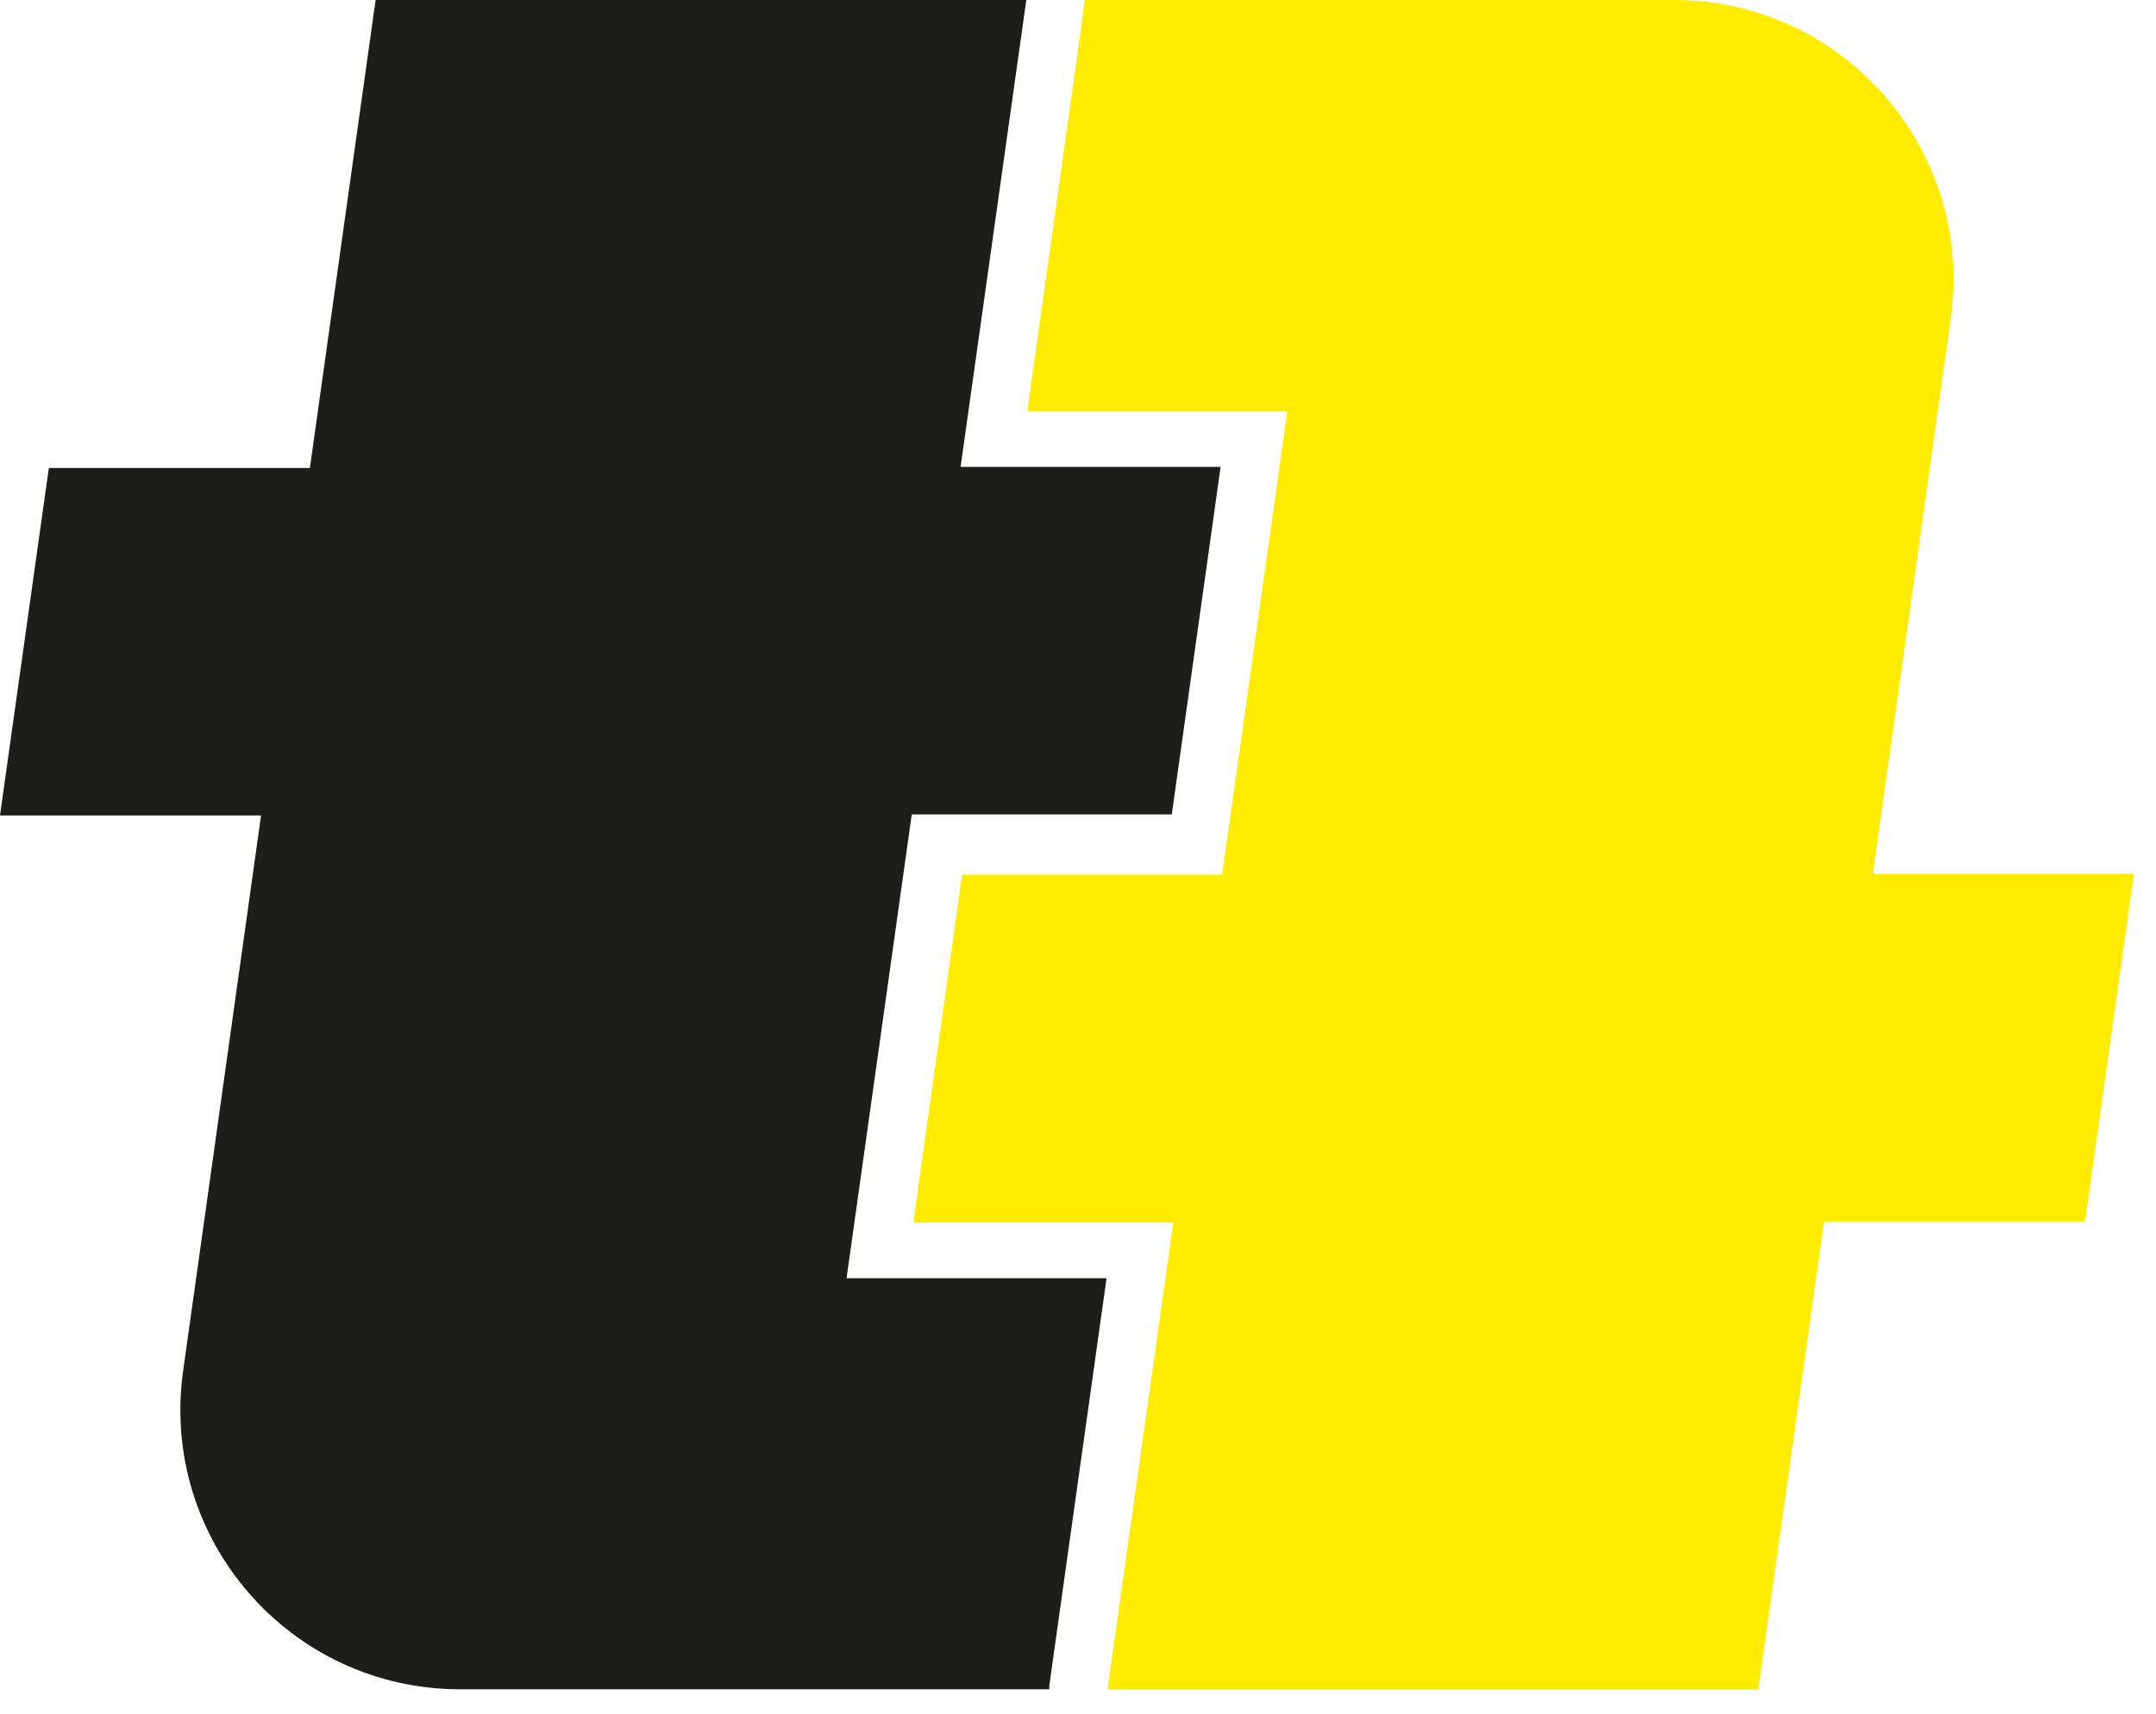 <?xml version="1.0" encoding="UTF-8"?> <svg xmlns="http://www.w3.org/2000/svg" width="83" height="66" viewBox="0 0 83 66" fill="none"><path d="M40.39 65.05H17.71C11.17 65.05 6.14 59.27 7.05 52.79L10.05 31.4H0L1.88 18.02H11.93L14.46 0H39.51L36.98 17.98H46.99L45.11 31.36H35.1L32.59 49.22H42.6L40.4 64.87" fill="#1D1D1B"></path><path d="M41.64 0.95L39.55 15.83H49.56L47.05 33.68H37.04L35.16 47.08H45.17L42.64 65.05H67.69L70.22 47.04H80.27L82.15 33.65H72.1L75.1 12.26C76.01 5.78 70.98 0 64.44 0H41.76L41.63 0.96L41.64 0.95Z" fill="#FFEC00"></path></svg> 